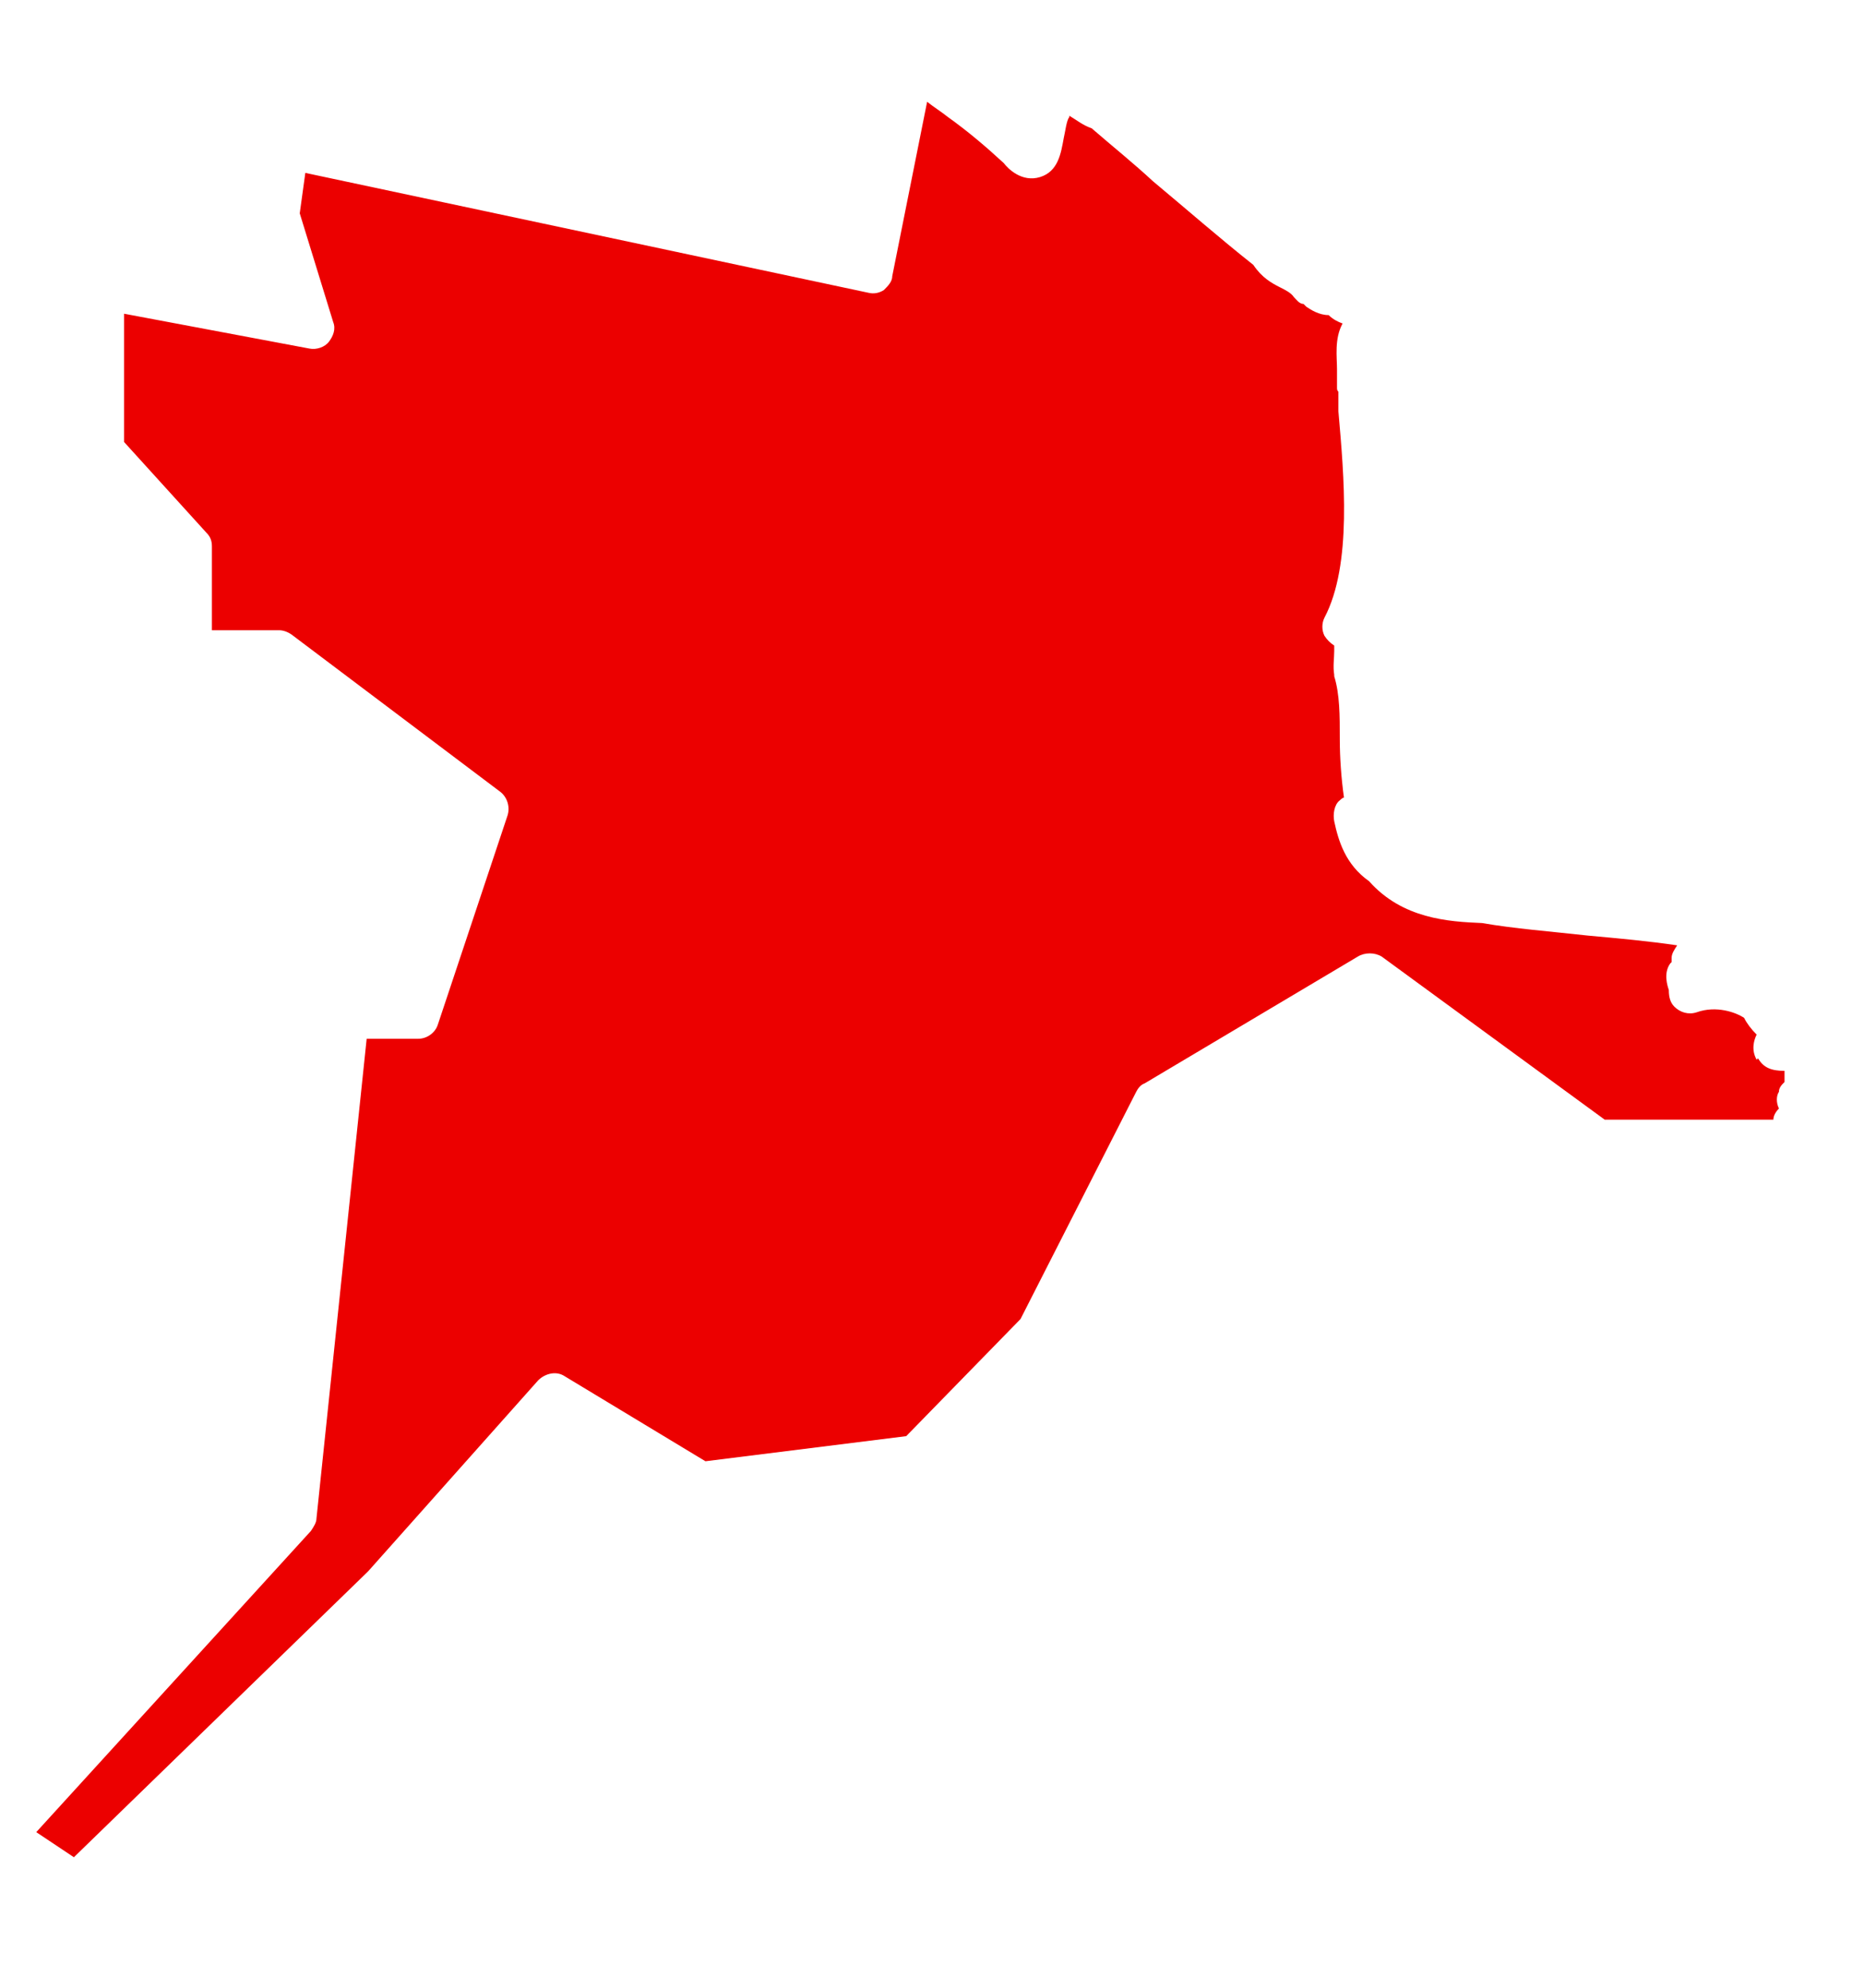 <?xml version="1.0" encoding="UTF-8"?>
<svg id="Laag_1" data-name="Laag 1" xmlns="http://www.w3.org/2000/svg" version="1.1" viewBox="0 0 133.7 142.6">
  <defs>
    <style>
      .cls-1 {
        fill: #ec0000;
        stroke-width: 0px;
      }
    </style>
  </defs>
  <path class="cls-1" d="M126,76c-.4-.7-.2-1.4,0-1.8-.4-.4-.7-.8-.9-1.2-.6-.4-2-.9-3.4-.4-.6.2-1.2,0-1.6-.4-.3-.3-.4-.7-.4-1.2,0,0,0,0,0,0-.1-.3-.4-1.2.1-1.9,0,0,0,0,.1-.1,0,0,0-.2,0-.3,0-.3.2-.6.4-.9-2-.3-4.2-.5-6.4-.7-2.7-.3-5.3-.5-7.6-.9-2.4-.1-5.7-.3-8.1-3-1.7-1.2-2.2-2.9-2.5-4.3-.1-.5,0-1.2.4-1.5,0,0,.2-.2.3-.2-.2-1.4-.3-2.9-.3-4.2,0-1.7,0-3.2-.4-4.5,0,0,0,0,0-.1-.1-.6,0-1.2,0-1.7,0-.1,0-.3,0-.4-.3-.2-.5-.4-.7-.7-.2-.4-.2-.9,0-1.3,2-3.8,1.4-10.2,1-14.8v-1.4c-.1-.1-.1-.2-.1-.3,0-.3,0-.8,0-1.3,0-.9-.2-2.2.4-3.3-.3-.1-.7-.3-1-.6-.7,0-1.3-.4-1.6-.6,0,0-.1-.1-.2-.2-.3,0-.5-.3-.7-.5-.2-.3-.6-.5-1-.7-.6-.3-1.3-.7-1.9-1.6-2.4-1.9-4.8-4-7.2-6-1.4-1.3-2.9-2.5-4.4-3.8-.6-.2-1.1-.6-1.6-.9,0,0,0,0,0,.1-.2.2-.3,1.1-.4,1.5-.2,1.1-.4,2.4-1.7,2.8-1.3.4-2.3-.6-2.6-1-1.3-1.2-2.6-2.3-4-3.3-.5-.4-1-.7-1.5-1.1l-2.5,12.5c0,.4-.3.7-.6,1-.3.2-.7.3-1.1.2L21.9,12.4l-.4,2.9,2.4,7.8c.2.5,0,1-.3,1.4-.3.4-.9.6-1.4.5l-13.3-2.5v9.2l5.9,6.5c.3.3.4.6.4,1v6h4.8c.3,0,.6.1.9.3l15,11.3c.5.4.7,1.1.5,1.7l-5,15c-.2.6-.8,1-1.4,1h-3.7l-3.6,34.4c0,.3-.2.6-.4.9l-19.7,21.6,2.7,1.8,21.1-20.5,12.2-13.7c.5-.5,1.3-.7,1.9-.3l10.1,6.1,14.4-1.8,8.2-8.4,8.3-16.3c.1-.2.3-.5.6-.6l15.3-9.1c.5-.3,1.2-.3,1.7,0l16,11.7h12.1c0-.3.2-.6.4-.8-.2-.4-.2-.9,0-1.2,0-.3.2-.5.4-.7,0-.2,0-.4,0-.6,0,0,0-.1,0-.2-.9,0-1.5-.2-1.9-.9Z"/>
</svg>